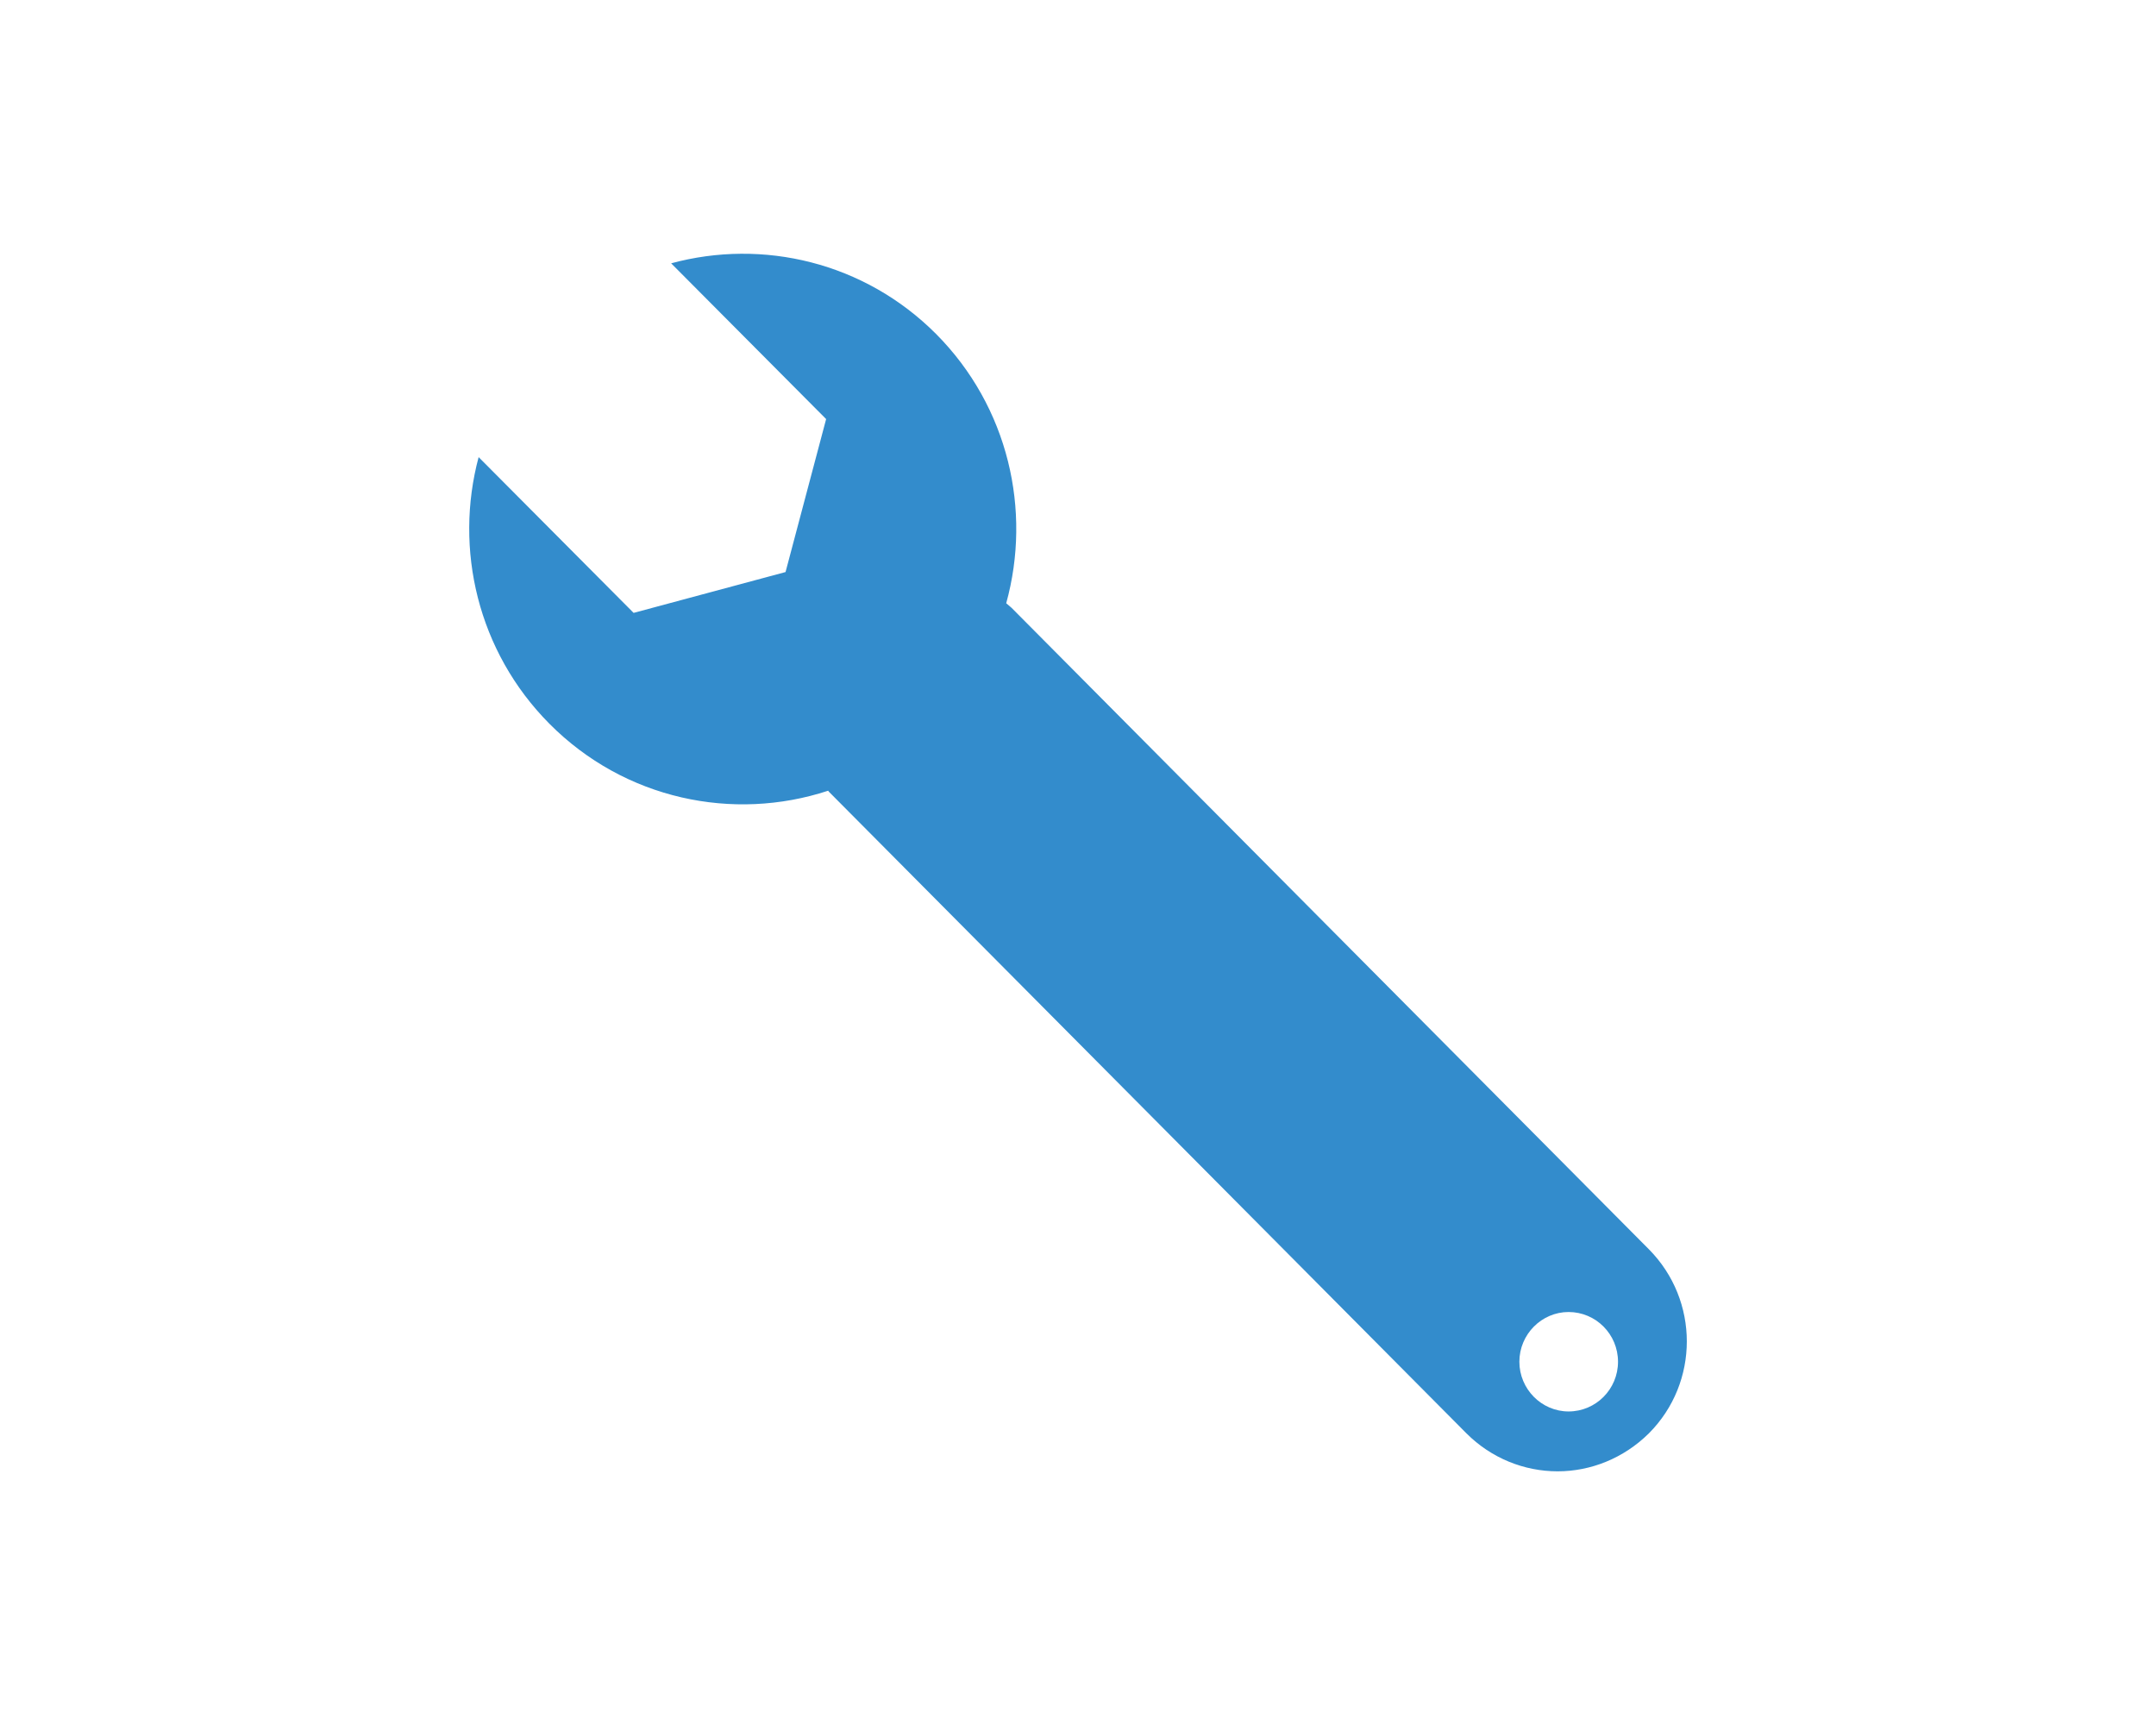<?xml version="1.0" encoding="utf-8"?>
<!-- Generator: Adobe Illustrator 16.0.0, SVG Export Plug-In . SVG Version: 6.00 Build 0)  -->
<svg version="1.2" baseProfile="tiny" id="Layer_1" xmlns="http://www.w3.org/2000/svg" xmlns:xlink="http://www.w3.org/1999/xlink"
	 x="0px" y="0px" width="85px" height="68px" viewBox="0 0 85 68" xml:space="preserve">
<g>
	<path fill-rule="evenodd" fill="#338CCC" d="M61.84,55.64c-1.061,0-1.939-0.88-1.939-1.96c0-1.08,0.879-1.96,1.939-1.96
		c1.08,0,1.95,0.88,1.95,1.96C63.79,54.76,62.92,55.64,61.84,55.64z M39.88,23.96l-0.21-0.18c1.01-3.66,0.09-7.74-2.76-10.61
		c-2.83-2.84-6.84-3.77-10.45-2.79l6.11,6.14l-1.6,6.03l-5.99,1.61l-6.11-6.14c-0.97,3.62-0.04,7.66,2.79,10.51
		c2.97,2.99,7.25,3.87,10.99,2.64l0.029,0.04L57.811,56.5C58.8,57.49,60.1,58,61.41,58c1.3,0,2.6-0.51,3.6-1.5
		c1.99-2,1.99-5.24,0-7.25L39.88,23.96z"/>
</g>
</svg>
